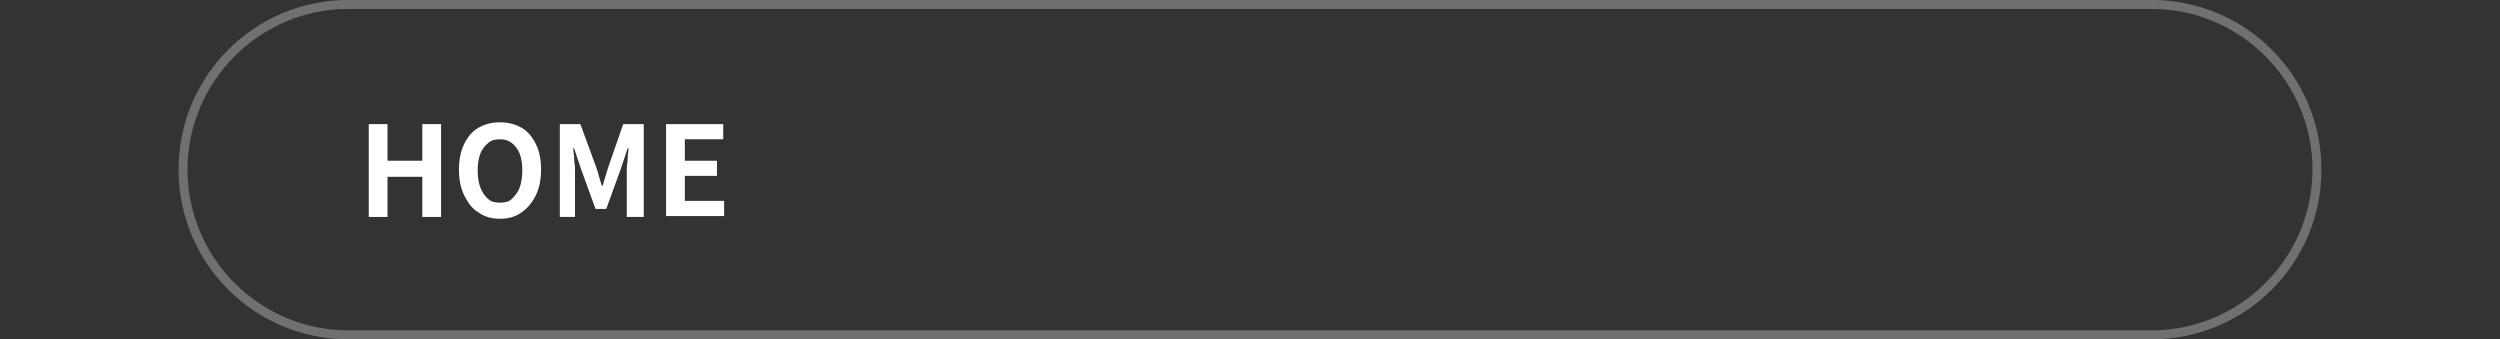 <?xml version="1.0" encoding="utf-8"?>
<!-- Generator: Adobe Illustrator 27.4.1, SVG Export Plug-In . SVG Version: 6.00 Build 0)  -->
<svg version="1.1" id="レイヤー_1" xmlns="http://www.w3.org/2000/svg" xmlns:xlink="http://www.w3.org/1999/xlink" x="0px"
	 y="0px" viewBox="0 0 280 38" style="enable-background:new 0 0 280 38;" xml:space="preserve">
<rect x="0" y="0" width="280" height="38" fill="#333333" stroke="none"/>
<style type="text/css">
	.st0{opacity:0.3;}
	.st1{fill:#FFFFFF;}
</style>
<g class="st0">
	<path class="st1" d="M241,1c9.9,0,18,8.1,18,18s-8.1,18-18,18H39c-9.9,0-18-8.1-18-18S29.1,1,39,1H241 M241,0H39
		C28.5,0,20,8.5,20,19s8.5,19,19,19h202c10.5,0,19-8.5,19-19S251.5,0,241,0L241,0z"/>
</g>
<g>
	<g>
		<path class="st1" d="M41.3,24.3V13.9h2.1V18h3.9v-4.1h2.1v10.4h-2.1v-4.5h-3.9v4.5H41.3z"/>
		<path class="st1" d="M56,24.5c-0.9,0-1.7-0.2-2.4-0.7c-0.7-0.4-1.2-1.1-1.6-1.9c-0.4-0.8-0.6-1.8-0.6-2.9c0-1.1,0.2-2.1,0.6-2.9
			c0.4-0.8,0.9-1.4,1.6-1.8c0.7-0.4,1.5-0.6,2.4-0.6c0.9,0,1.7,0.2,2.4,0.6c0.7,0.4,1.2,1,1.6,1.8c0.4,0.8,0.6,1.7,0.6,2.9
			c0,1.1-0.2,2.1-0.6,2.9c-0.4,0.8-0.9,1.4-1.6,1.9C57.7,24.3,56.9,24.5,56,24.5z M56,22.7c0.5,0,1-0.1,1.3-0.4s0.7-0.7,0.9-1.3
			c0.2-0.5,0.3-1.2,0.3-1.9s-0.1-1.4-0.3-1.9c-0.2-0.5-0.5-0.9-0.9-1.2s-0.8-0.4-1.3-0.4c-0.5,0-1,0.1-1.3,0.4
			c-0.4,0.3-0.7,0.7-0.9,1.2s-0.3,1.2-0.3,1.9s0.1,1.4,0.3,1.9s0.5,1,0.9,1.3C55,22.6,55.5,22.7,56,22.7z"/>
		<path class="st1" d="M62.7,24.3V13.9h2.3l1.8,4.9c0.1,0.3,0.2,0.6,0.3,1c0.1,0.3,0.2,0.7,0.3,1h0.1c0.1-0.3,0.2-0.7,0.3-1
			c0.1-0.3,0.2-0.7,0.3-1l1.7-4.9h2.3v10.4h-1.9V20c0-0.3,0-0.7,0-1.1c0-0.4,0.1-0.8,0.1-1.2c0-0.4,0.1-0.8,0.1-1.1h-0.1L69.5,19
			l-1.6,4.4h-1.2L65.1,19l-0.8-2.4h-0.1c0,0.3,0.1,0.7,0.1,1.1c0,0.4,0.1,0.8,0.1,1.2c0,0.4,0,0.8,0,1.1v4.3H62.7z"/>
		<path class="st1" d="M74.6,24.3V13.9h6.4v1.7h-4.3v2.4h3.6v1.7h-3.6v2.8h4.4v1.7H74.6z"/>
	</g>
</g>
<g>
</g>
<g>
</g>
<g>
</g>
<g>
</g>
<g>
</g>
<g>
</g>
<g>
</g>
<g>
</g>
<g>
</g>
<g>
</g>
<g>
</g>
<g>
</g>
<g>
</g>
<g>
</g>
<g>
</g>
</svg>
